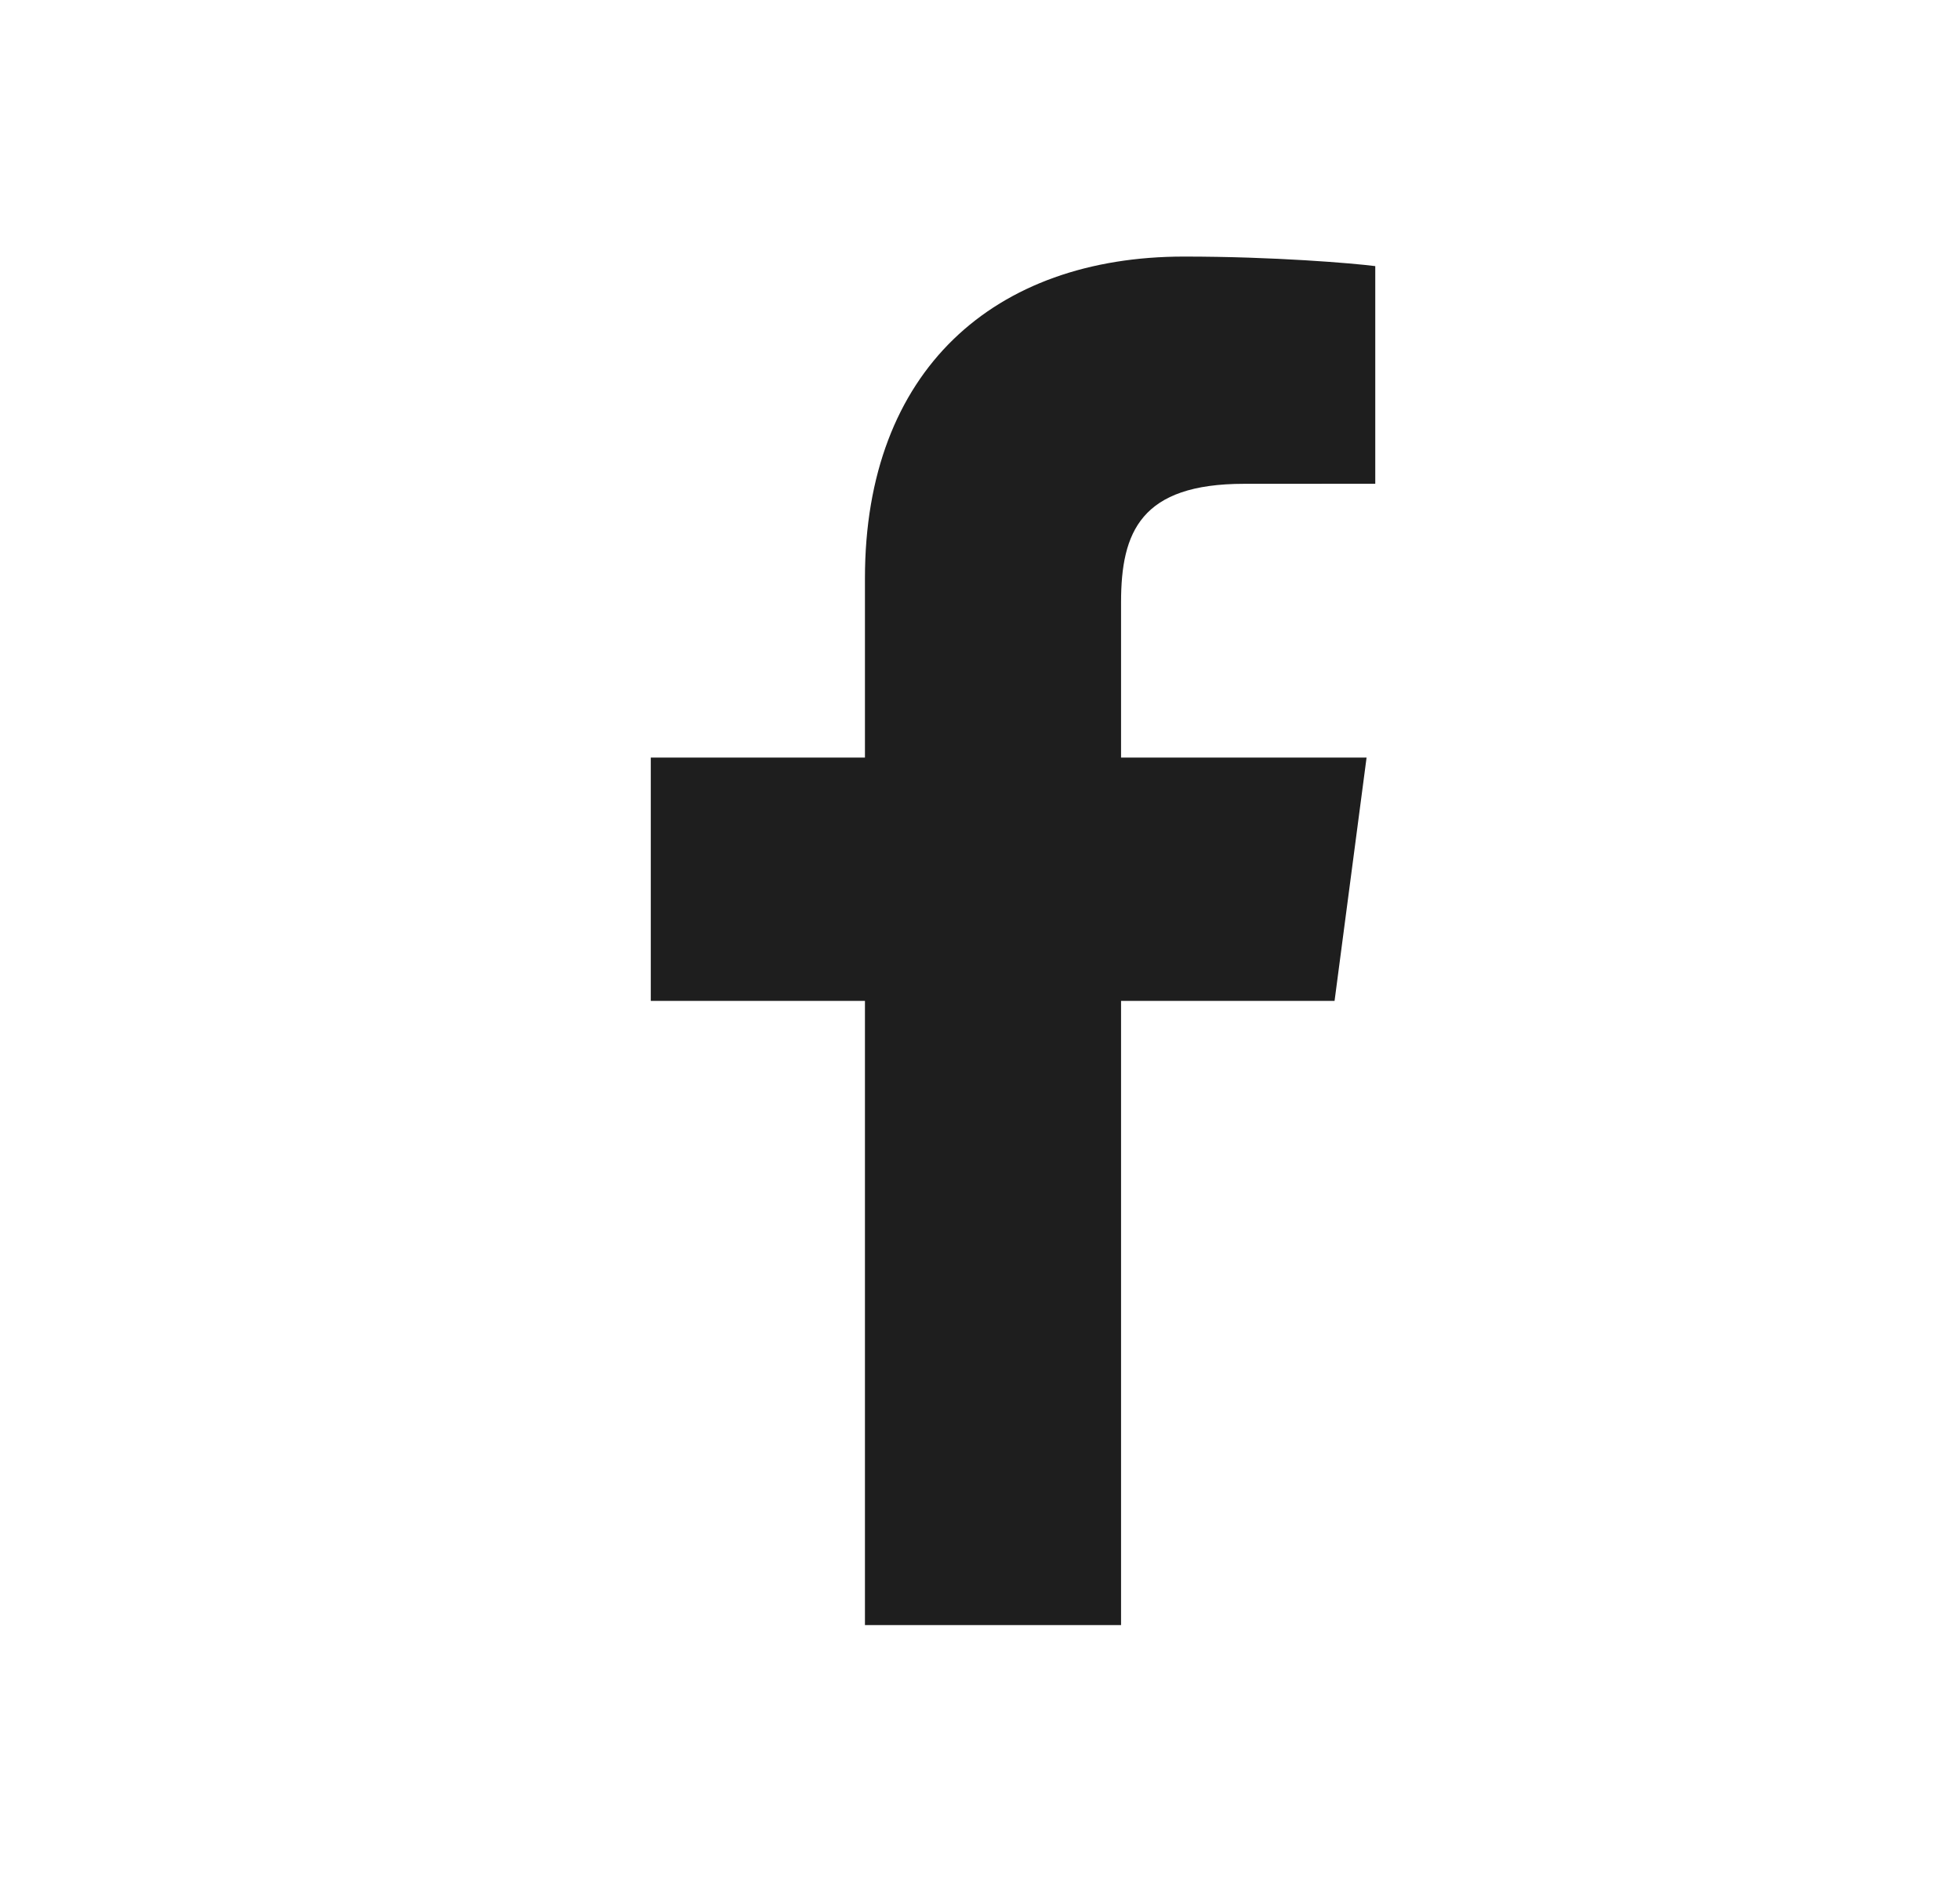 <svg width="30" height="29" viewBox="0 0 30 29" fill="none" xmlns="http://www.w3.org/2000/svg">
<path fill-rule="evenodd" clip-rule="evenodd" d="M17.159 24.873V15.319H20.427L20.917 11.595H17.159V9.218C17.159 8.14 17.463 7.405 19.041 7.405L21.05 7.404V4.073C20.702 4.029 19.51 3.927 18.122 3.927C15.223 3.927 13.239 5.663 13.239 8.849V11.595H9.961V15.319H13.239V24.873H17.159Z" fill="#1E1E1E"/>
<mask id="mask0_398_213" style="mask-type:luminance" maskUnits="userSpaceOnUse" x="9" y="3" width="13" height="22">
<path fill-rule="evenodd" clip-rule="evenodd" d="M17.159 24.873V15.319H20.427L20.917 11.595H17.159V9.218C17.159 8.14 17.463 7.405 19.041 7.405L21.05 7.404V4.073C20.702 4.029 19.51 3.927 18.122 3.927C15.223 3.927 13.239 5.663 13.239 8.849V11.595H9.961V15.319H13.239V24.873H17.159Z" fill="white"/>
</mask>
<g mask="url(#mask0_398_213)">
</g>
</svg>
